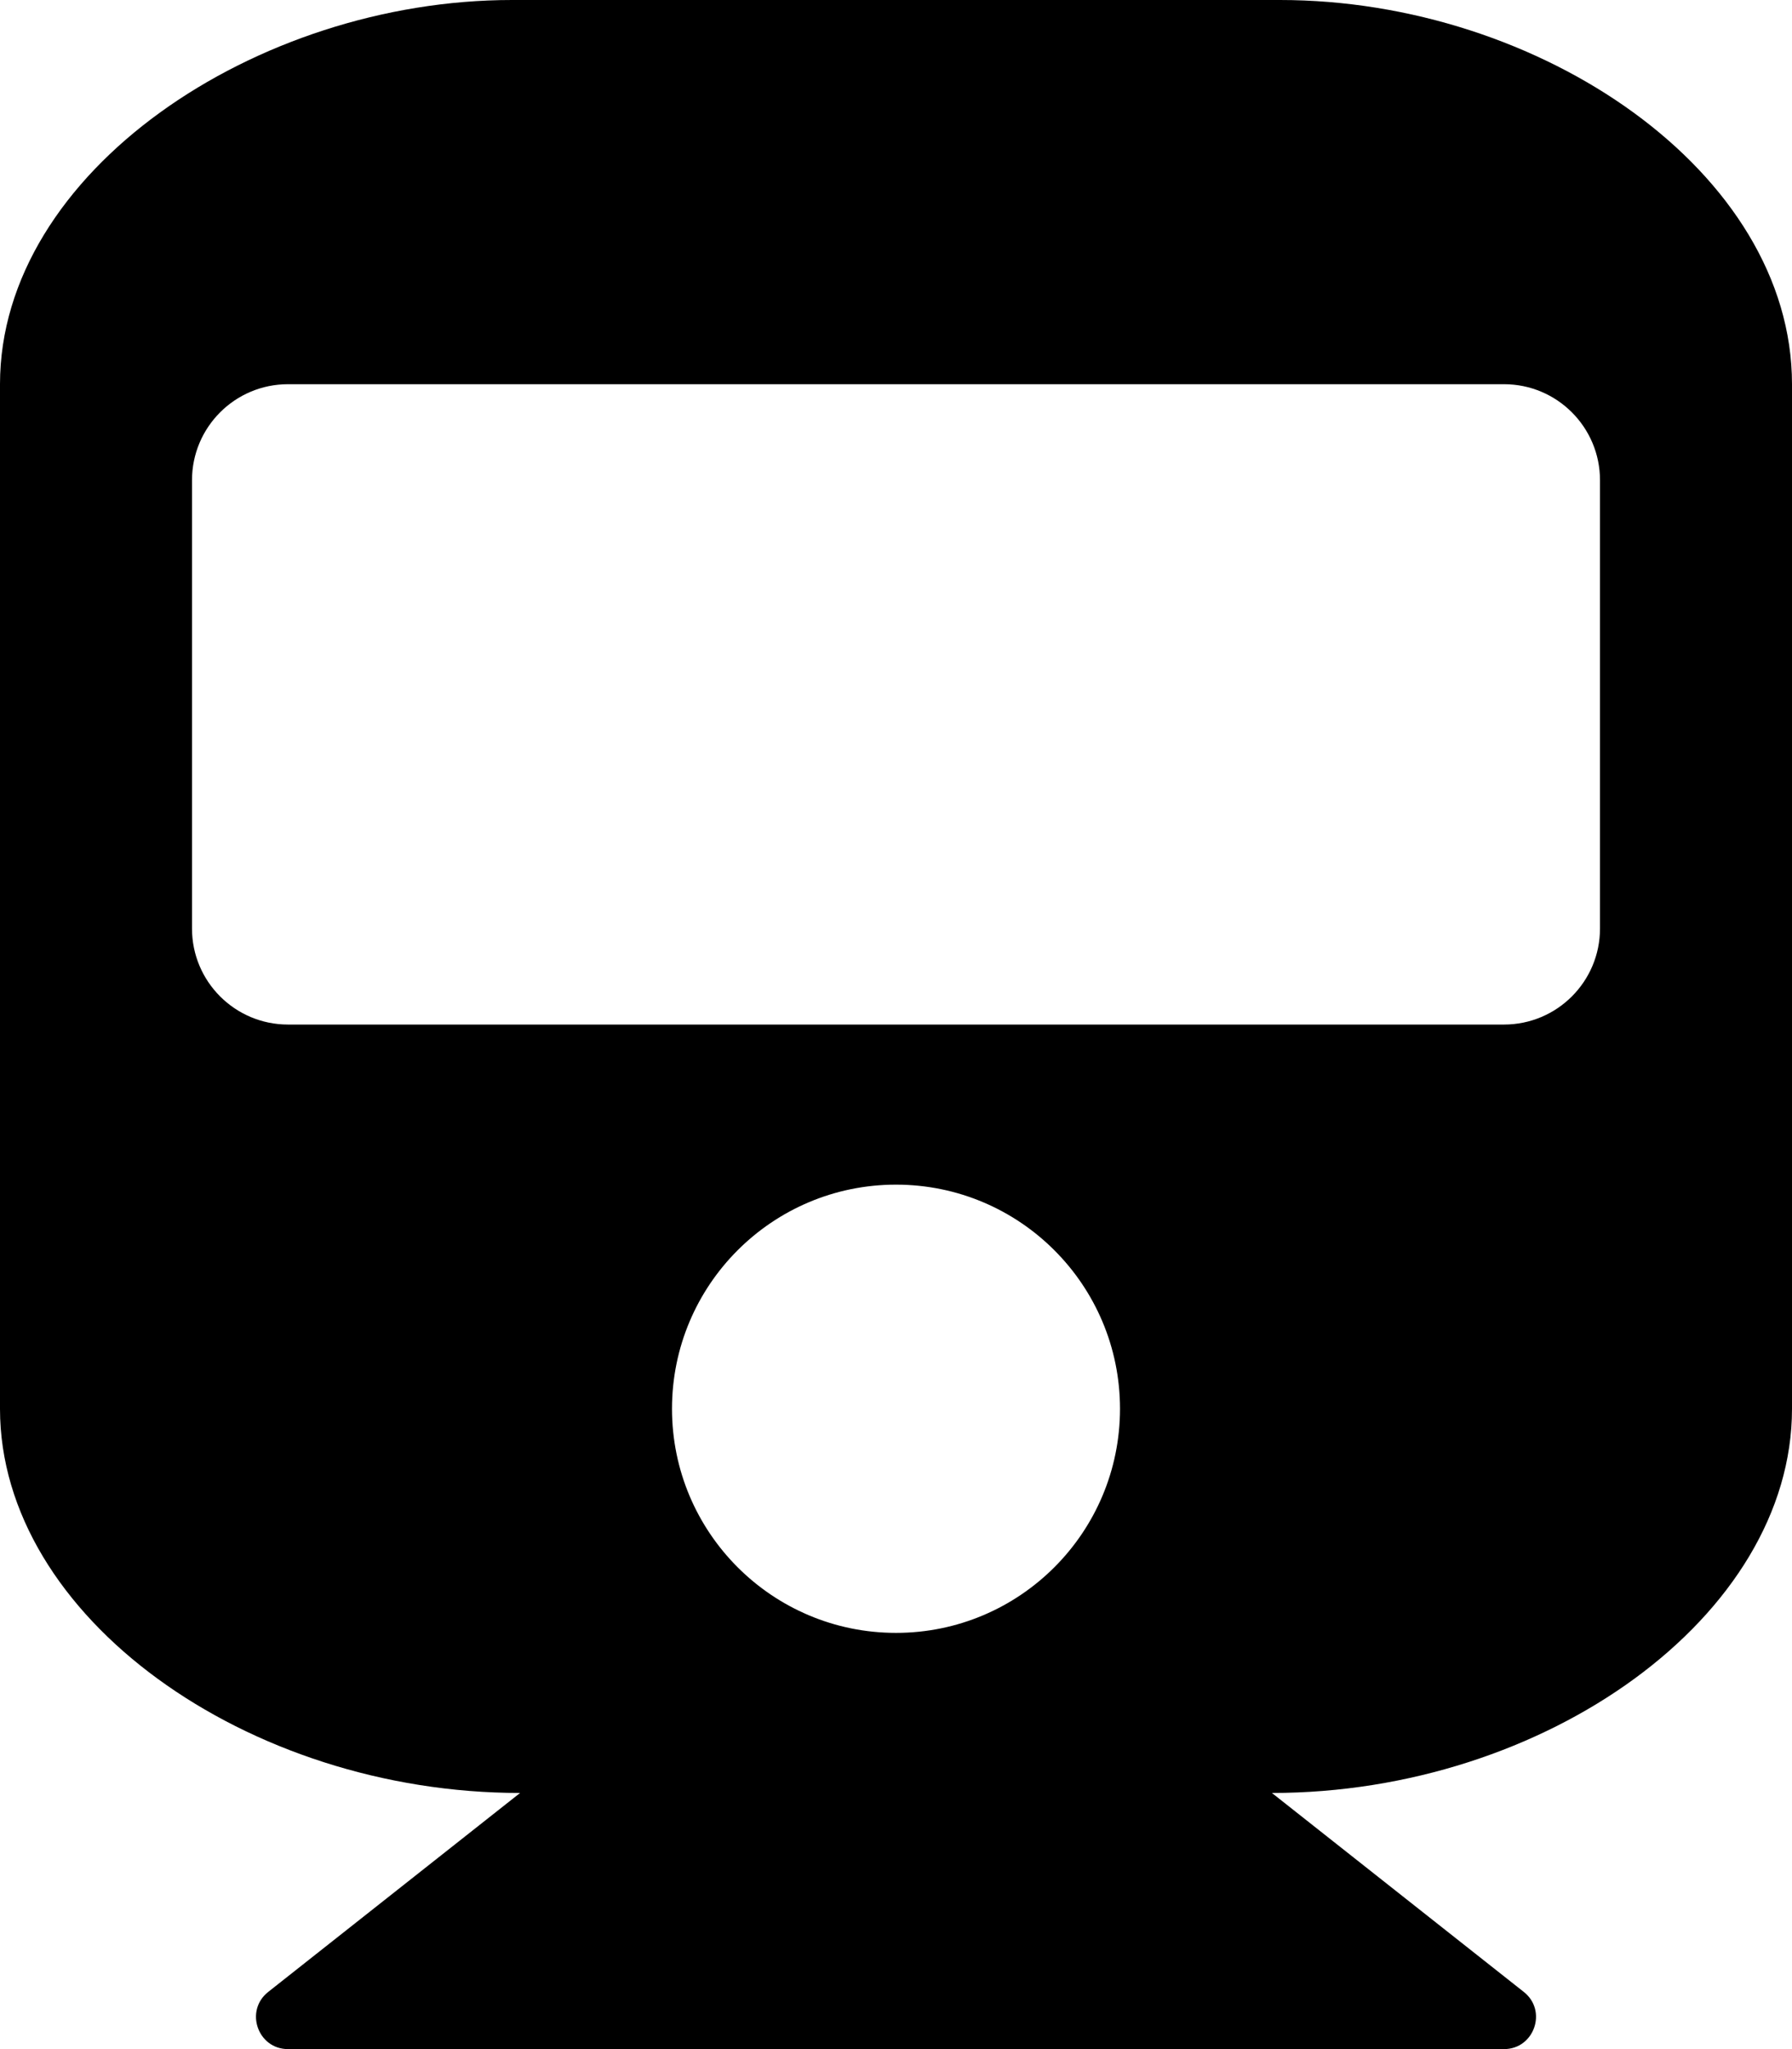 <svg xmlns="http://www.w3.org/2000/svg" viewBox="0 0 448 512"><path d="M448 96v256c0 51.815-61.624 96-130.022 96l62.98 49.721C386.905 502.417 383.562 512 376 512H72c-7.578 0-10.892-9.594-4.957-14.279L130.022 448C61.82 448 0 403.954 0 352V96C0 42.981 64 0 128 0h192c65 0 128 42.981 128 96zm-48 136V120c0-13.255-10.745-24-24-24H72c-13.255 0-24 10.745-24 24v112c0 13.255 10.745 24 24 24h304c13.255 0 24-10.745 24-24zm-176 64c-30.928 0-56 25.072-56 56s25.072 56 56 56 56-25.072 56-56-25.072-56-56-56z"></path></svg>